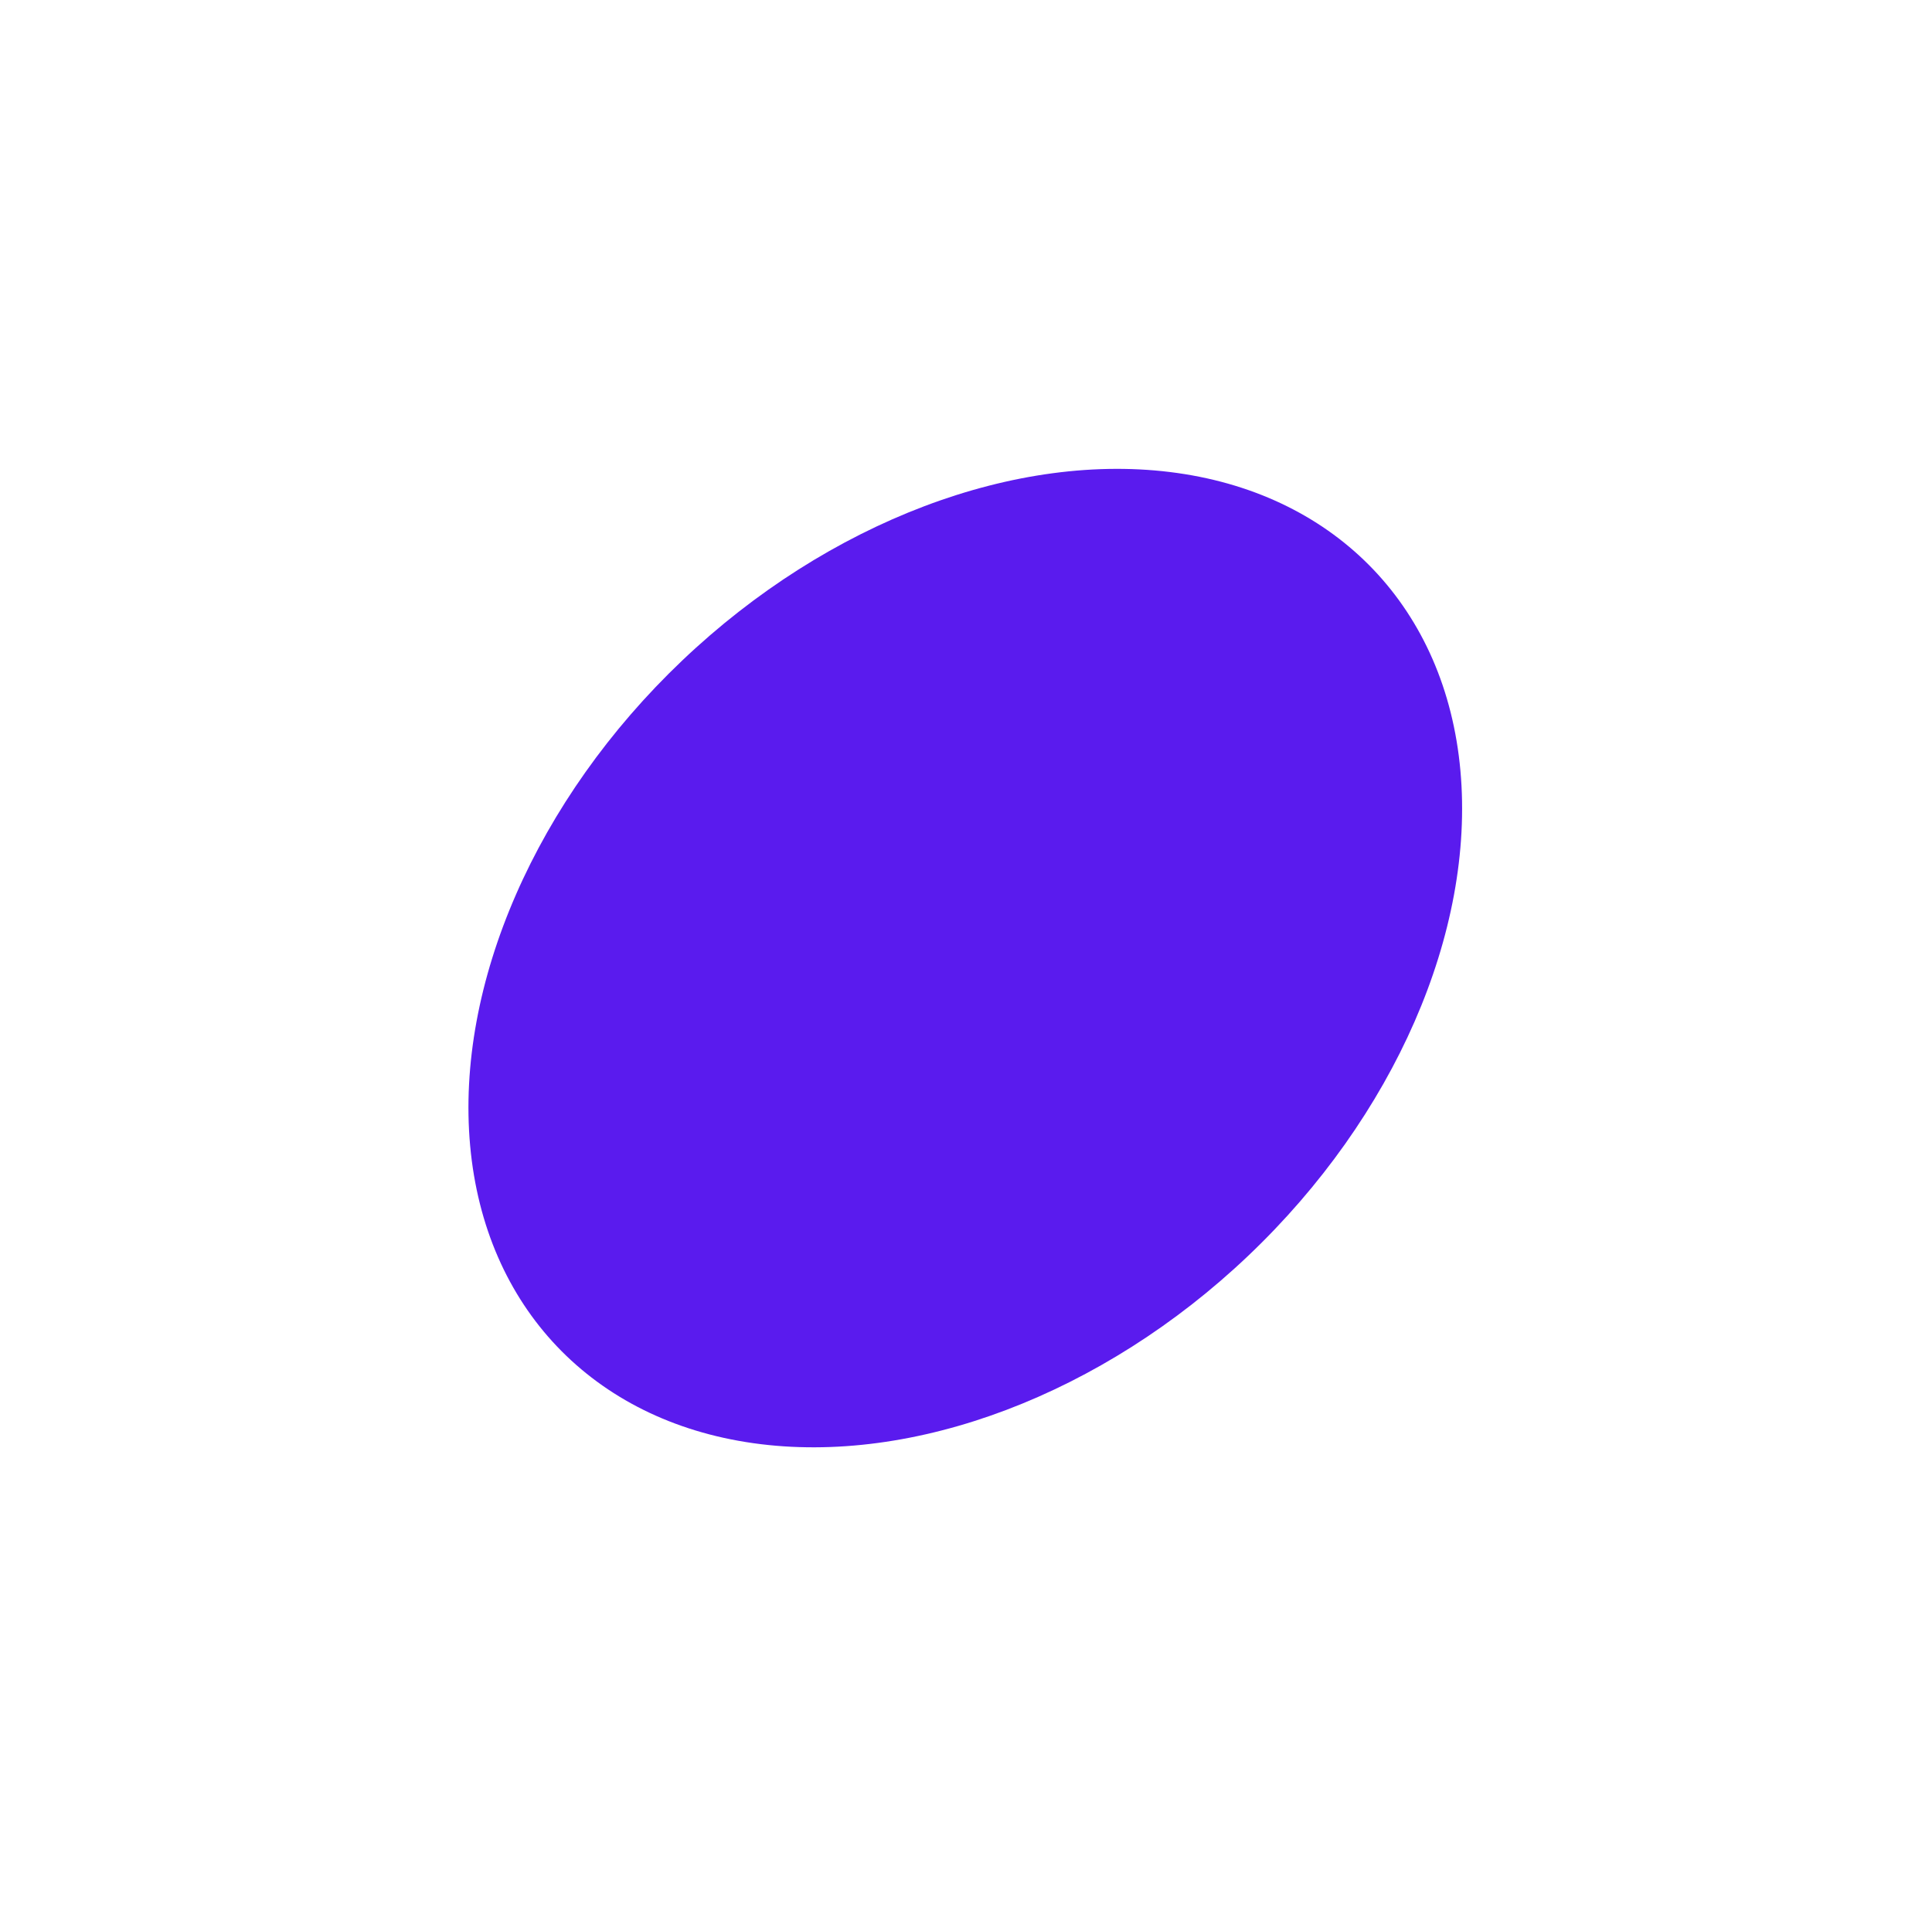 <?xml version="1.0" encoding="UTF-8"?> <svg xmlns="http://www.w3.org/2000/svg" width="1178" height="1169" viewBox="0 0 1178 1169" fill="none"> <g filter="url(#filter0_f_2_83)"> <ellipse cx="588.557" cy="584.272" rx="250.438" ry="343.596" transform="rotate(46.429 588.557 584.272)" fill="#5A1BEE"></ellipse> </g> <defs> <filter id="filter0_f_2_83" x="0.097" y="0.413" width="1176.92" height="1167.72" filterUnits="userSpaceOnUse" color-interpolation-filters="sRGB"> <feFlood flood-opacity="0" result="BackgroundImageFix"></feFlood> <feBlend mode="normal" in="SourceGraphic" in2="BackgroundImageFix" result="shape"></feBlend> <feGaussianBlur stdDeviation="142.75" result="effect1_foregroundBlur_2_83"></feGaussianBlur> </filter> </defs> </svg> 